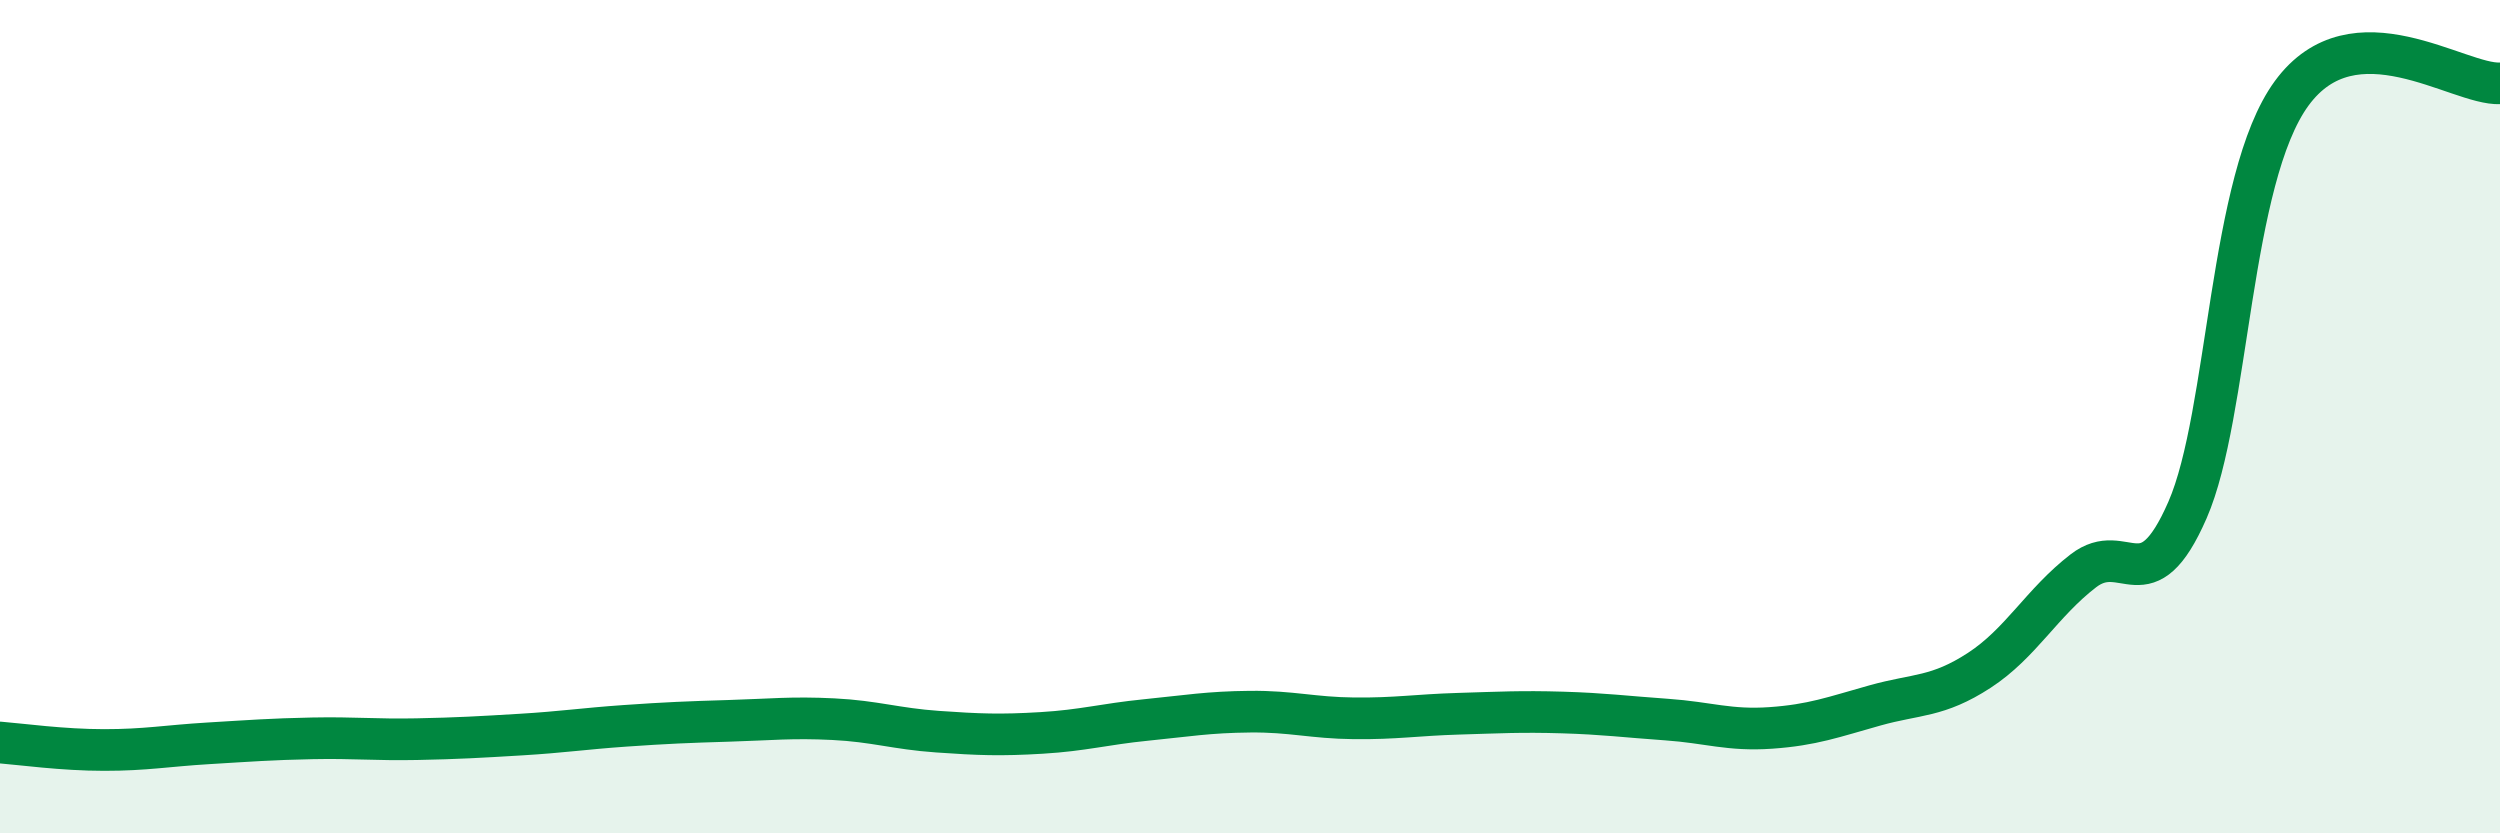 
    <svg width="60" height="20" viewBox="0 0 60 20" xmlns="http://www.w3.org/2000/svg">
      <path
        d="M 0,17.82 C 0.5,17.86 1.5,18 2.5,18 C 3.5,18 4,17.9 5,17.84 C 6,17.78 6.5,17.74 7.5,17.72 C 8.5,17.7 9,17.76 10,17.74 C 11,17.72 11.5,17.69 12.5,17.63 C 13.5,17.57 14,17.49 15,17.42 C 16,17.35 16.5,17.33 17.5,17.3 C 18.5,17.27 19,17.21 20,17.26 C 21,17.31 21.5,17.49 22.5,17.56 C 23.5,17.63 24,17.65 25,17.59 C 26,17.53 26.5,17.38 27.5,17.28 C 28.5,17.18 29,17.09 30,17.08 C 31,17.07 31.5,17.23 32.5,17.24 C 33.5,17.25 34,17.16 35,17.13 C 36,17.1 36.5,17.07 37.5,17.1 C 38.5,17.13 39,17.2 40,17.27 C 41,17.34 41.5,17.54 42.5,17.47 C 43.5,17.4 44,17.21 45,16.93 C 46,16.65 46.5,16.74 47.5,16.09 C 48.5,15.44 49,14.47 50,13.7 C 51,12.93 51.5,14.53 52.5,12.24 C 53.5,9.95 53.5,4.29 55,2.24 C 56.5,0.19 59,2.05 60,2L60 20L0 20Z"
        fill="#008740"
        opacity="0.1"
        stroke-linecap="round"
        stroke-linejoin="round"
      />
      <path
        d="M 0,17.82 C 0.5,17.86 1.5,18 2.5,18 C 3.5,18 4,17.9 5,17.84 C 6,17.78 6.5,17.74 7.5,17.72 C 8.5,17.7 9,17.76 10,17.74 C 11,17.72 11.5,17.69 12.5,17.63 C 13.5,17.57 14,17.49 15,17.42 C 16,17.35 16.5,17.33 17.5,17.3 C 18.5,17.27 19,17.21 20,17.26 C 21,17.31 21.5,17.49 22.5,17.56 C 23.5,17.63 24,17.65 25,17.59 C 26,17.53 26.5,17.38 27.5,17.28 C 28.5,17.18 29,17.09 30,17.08 C 31,17.07 31.5,17.23 32.5,17.24 C 33.5,17.25 34,17.16 35,17.13 C 36,17.1 36.5,17.07 37.5,17.1 C 38.5,17.13 39,17.2 40,17.27 C 41,17.34 41.5,17.54 42.5,17.47 C 43.5,17.4 44,17.21 45,16.93 C 46,16.65 46.5,16.74 47.5,16.09 C 48.5,15.44 49,14.47 50,13.7 C 51,12.93 51.5,14.53 52.5,12.24 C 53.5,9.95 53.5,4.29 55,2.24 C 56.5,0.19 59,2.05 60,2"
        stroke="#008740"
        stroke-width="1"
        fill="none"
        stroke-linecap="round"
        stroke-linejoin="round"
      />
    </svg>
  